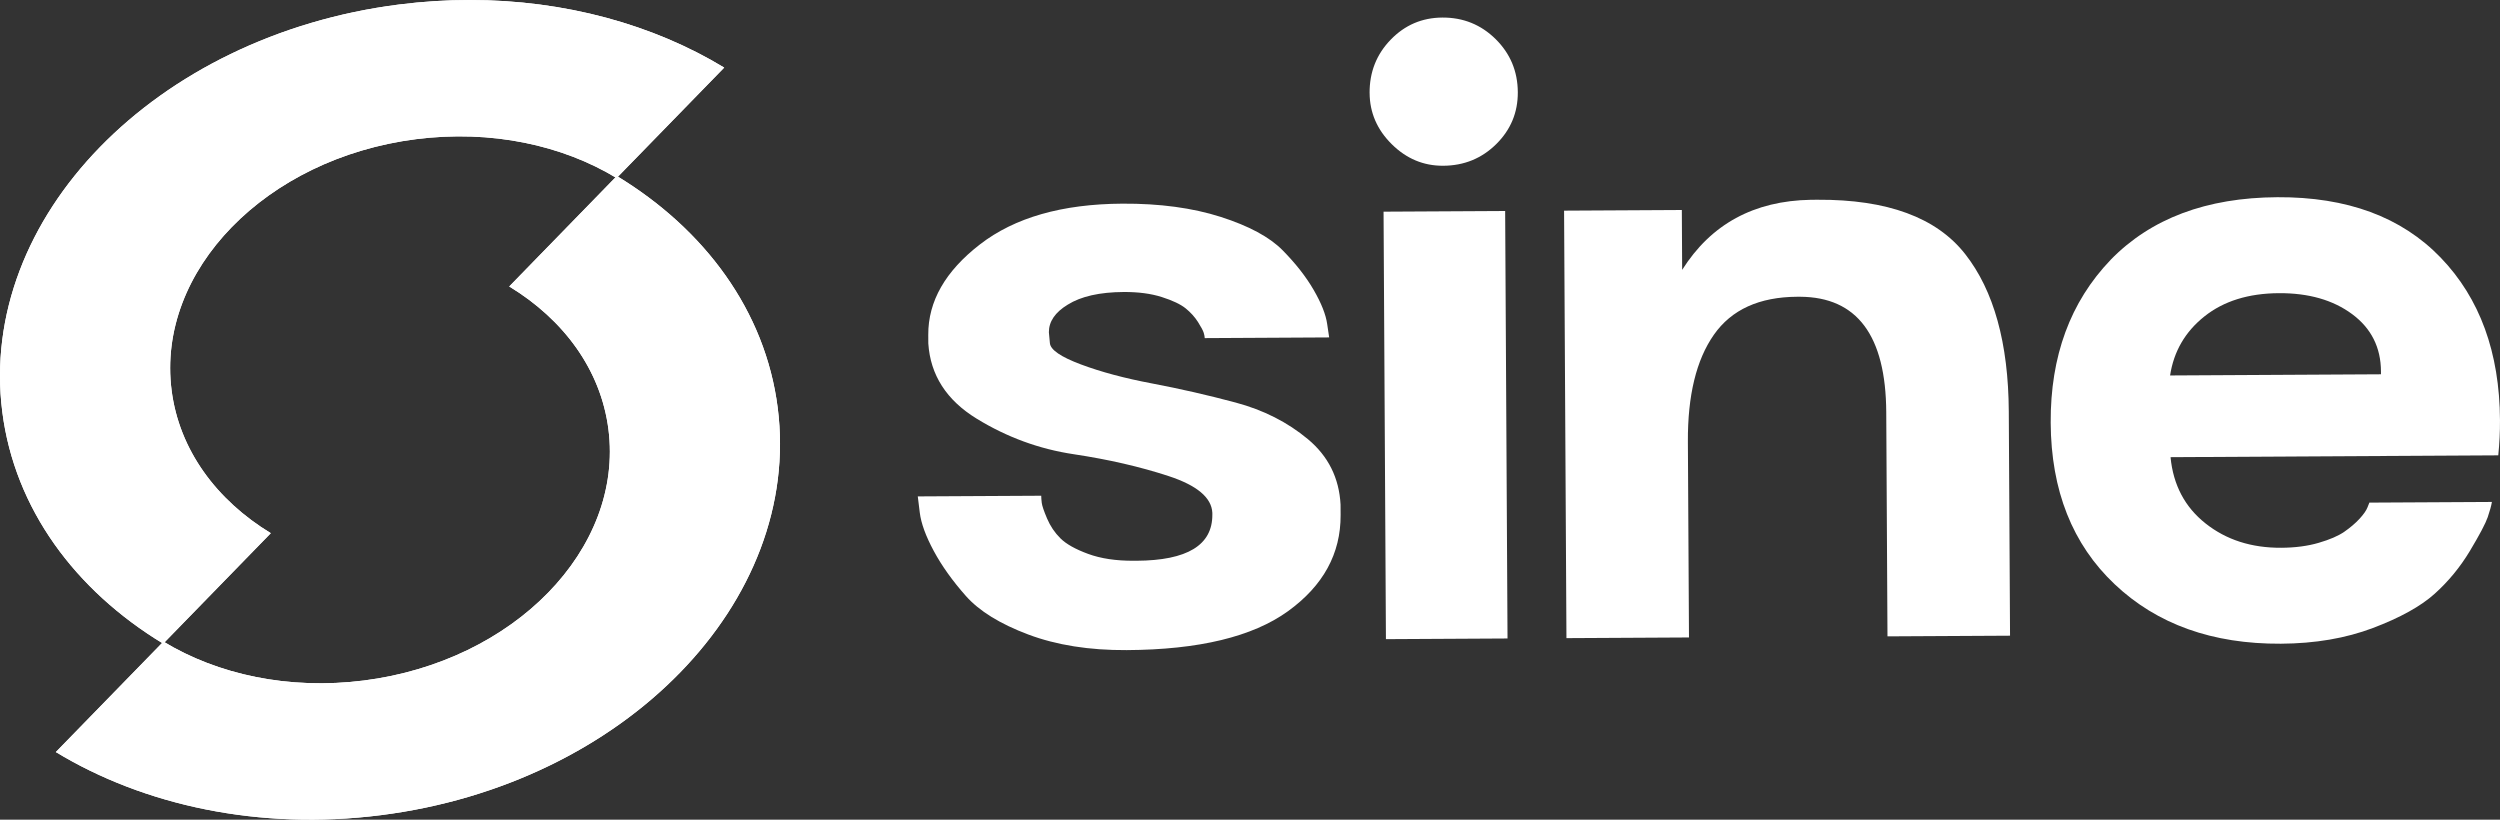 <svg viewBox="0 0 1300 426.23" xmlns="http://www.w3.org/2000/svg" xmlns:xlink="http://www.w3.org/1999/xlink"><rect x="0" y="0" width="1300" height="426.23" fill="#333333" stroke="none"/><clipPath id="a"><path d="m207.46 2.35c-126.76 16.15-219.11 110.98-206.27 211.81 6.42 50.42 37.92 92.8 83.67 120.55l55.95-57.46c-28.18-17.12-47.63-43.24-51.58-74.31-7.92-62.15 49.02-120.62 127.15-130.58 39.08-4.97 76.04 3.11 104.25 20.23l55.95-57.44c-36.77-22.3-82.73-35.15-132.25-35.15-12.11 0-24.42.77-36.88 2.35"/></clipPath><clipPath id="b"><path d="m264.81 148.97c28.19 17.12 47.62 43.24 51.58 74.31 7.92 62.15-49.02 120.62-127.15 130.58-39.08 4.97-76.03-3.11-104.25-20.23l-55.95 57.44c45.75 27.75 105.74 40.88 169.11 32.8 126.76-16.14 219.11-110.97 206.27-211.81-6.43-50.42-37.93-92.8-83.67-120.55l-55.95 57.46z"/></clipPath><g fill="#fff"><path d="m477.22 258.13 64.22-.35c0 .98.09 2.22.27 3.7.17 1.48 1.09 4.19 2.76 8.14 1.67 3.94 4 7.39 6.97 10.33 2.98 2.95 7.76 5.64 14.38 8.07 6.59 2.43 14.51 3.62 23.73 3.57h1.48c26.35-.15 39.47-8.12 39.39-23.93 0-.33 0-.65 0-.98-.37-7.91-7.98-14.29-22.83-19.15s-31.25-8.63-49.22-11.33c-17.97-2.69-34.8-8.86-50.49-18.49-15.7-9.62-24.08-22.67-25.16-39.13 0-1.64-.01-3.13-.02-4.44-.1-17.46 8.87-33.15 26.91-47.08 18.03-13.93 42.69-20.98 73.99-21.16 19.42-.11 36.48 2.19 51.16 6.88 14.68 4.7 25.41 10.48 32.2 17.36 6.78 6.88 12.18 13.76 16.17 20.66 3.99 6.89 6.32 12.81 7.01 17.75l1.03 6.91-64.71.36c0-.66-.18-1.56-.51-2.72-.34-1.14-1.34-3.03-3-5.66-1.67-2.62-3.82-5-6.46-7.13-2.65-2.12-6.78-4.07-12.39-5.86-5.61-1.78-12.2-2.65-19.77-2.61-12.52.07-22.22 2.27-29.11 6.58-6.57 3.99-9.83 8.79-9.8 14.38 0 .33.18 2.23.53 5.68.34 3.46 5.72 7.13 16.12 11.02 10.39 3.9 22.76 7.21 37.11 9.92 14.34 2.72 28.76 6.01 43.28 9.89 14.51 3.87 27.05 10.22 37.65 19.06 10.58 8.83 16.24 20.16 16.98 33.99.01 1.65.02 3.45.03 5.43.11 20.09-9.02 36.78-27.38 50.05-18.37 13.27-46.33 20.02-83.87 20.22-19.44.11-36.49-2.6-51.17-8.11-14.69-5.52-25.51-12.21-32.47-20.07-6.96-7.87-12.52-15.65-16.67-23.37-4.16-7.71-6.59-14.36-7.28-19.97l-1.03-8.39z"/><path d="m712.19 48.36c-.06-10.87 3.59-20.1 10.96-27.72 7.36-7.61 16.31-11.45 26.86-11.51 10.87-.06 20.1 3.68 27.73 11.21 7.61 7.54 11.46 16.73 11.52 27.6.06 10.54-3.68 19.53-11.21 26.99-7.54 7.45-16.73 11.21-27.6 11.26-10.21.06-19.12-3.67-26.74-11.21s-11.45-16.4-11.51-26.62m70.48 61.36 1.23 222.29-63.23.35-1.23-222.29z"/><path d="m874.55 109.21.17 31.12c15.01-23.79 37.34-35.94 66.98-36.44 1.31 0 2.47-.01 3.45-.02 36.23-.2 61.8 9.22 76.73 28.23 14.93 19.02 22.49 46.31 22.69 81.88l.65 116.58-63.73.35-.64-116.58c-.22-39.84-15.15-59.85-44.79-60.02-.66 0-1.15 0-1.48 0-19.76.11-34.22 6.7-43.36 19.76-9.15 13.06-13.66 31.61-13.52 55.65l.57 101.76-63.72.35-1.23-222.29 61.25-.34z"/><path d="m1097.49 135.14c20.95-21.52 49.88-32.39 86.76-32.59 36.23-.2 64.53 10.27 84.89 31.4 20.37 21.13 30.66 49.32 30.85 84.55.03 5.92-.26 12.02-.89 18.28l-170.42.95c1.4 14.49 7.47 25.98 18.23 34.48 10.74 8.51 23.86 12.72 39.34 12.63 7.24-.04 13.74-.89 19.5-2.58 5.75-1.68 10.18-3.59 13.31-5.76 3.11-2.16 5.73-4.4 7.87-6.71 2.12-2.31 3.51-4.29 4.16-5.95l.98-2.48 63.72-.35c-.32 1.98-1.05 4.62-2.17 7.91-1.14 3.3-4.24 9.17-9.29 17.59-5.06 8.43-11.2 15.87-18.4 22.33-7.21 6.46-17.88 12.37-32.01 17.72-14.13 5.34-30.09 8.07-47.87 8.17-35.57.2-64.37-10.1-86.38-30.89-22.02-20.79-33.12-48.8-33.31-84.04-.19-34.58 10.19-62.79 31.14-84.65m140.61 59.48c0-.33 0-.82 0-1.48-.07-12.51-5.07-22.45-14.99-29.8s-22.62-10.99-38.09-10.9c-15.81.09-28.71 4.11-38.71 12.07-10.01 7.96-15.96 18.2-17.87 30.72z"/><path d="m207.46 2.35c-126.76 16.15-219.11 110.98-206.27 211.81 6.42 50.42 37.92 92.8 83.67 120.55l55.95-57.46c-28.18-17.12-47.63-43.24-51.58-74.31-7.92-62.15 49.02-120.62 127.15-130.58 39.08-4.97 76.04 3.11 104.25 20.23l55.95-57.44c-36.77-22.3-82.73-35.15-132.25-35.15-12.11 0-24.42.77-36.88 2.35"/></g><g clip-path="url(#a)"><path d="m-14.91-3.79h394.74v342.29h-394.74z" fill="#fff" transform="matrix(1 -.02 .02 1 -3.26 3.62)"/></g><path d="m264.81 148.97c28.19 17.12 47.62 43.24 51.58 74.31 7.92 62.15-49.02 120.62-127.15 130.58-39.08 4.97-76.03-3.11-104.25-20.23l-55.95 57.44c45.75 27.75 105.74 40.88 169.11 32.8 126.76-16.14 219.11-110.97 206.27-211.81-6.43-50.42-37.93-92.8-83.67-120.55l-55.95 57.46z" fill="#fff"/><g clip-path="url(#b)"><path d="m25.74 87.73h394.85v348.01h-394.85z" fill="#fff" transform="matrix(1 -.02 .02 1 -5.11 4.44)"/></g></svg>